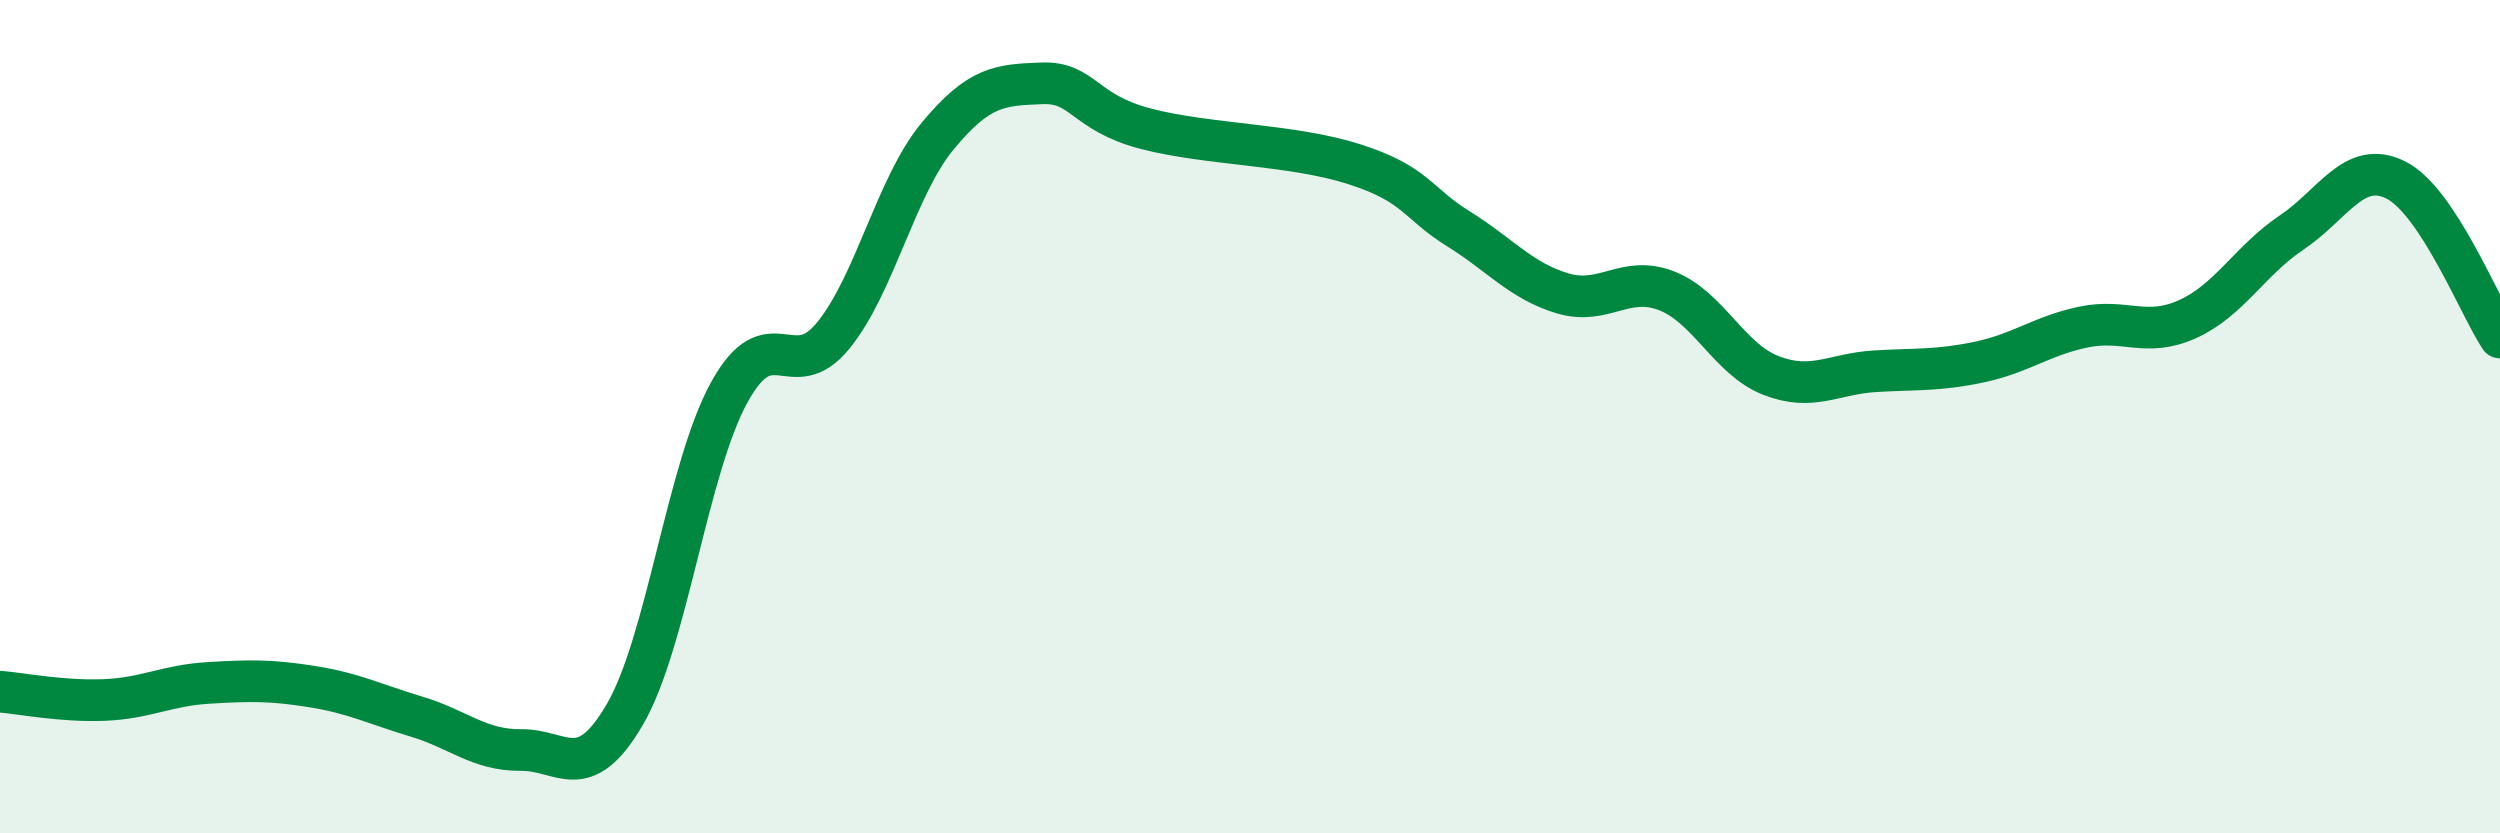 
    <svg width="60" height="20" viewBox="0 0 60 20" xmlns="http://www.w3.org/2000/svg">
      <path
        d="M 0,16.6 C 0.5,16.64 1.5,16.84 2.5,16.8 C 3.5,16.76 4,16.45 5,16.39 C 6,16.33 6.5,16.32 7.5,16.48 C 8.5,16.64 9,16.9 10,17.2 C 11,17.5 11.5,18.01 12.5,18 C 13.5,17.99 14,18.86 15,17.14 C 16,15.42 16.5,11.24 17.5,9.42 C 18.5,7.6 19,9.28 20,8.05 C 21,6.82 21.5,4.48 22.5,3.27 C 23.5,2.06 24,2.04 25,2 C 26,1.96 26,2.7 27.5,3.09 C 29,3.48 31,3.46 32.5,3.94 C 34,4.42 34,4.87 35,5.49 C 36,6.11 36.5,6.74 37.5,7.04 C 38.5,7.34 39,6.59 40,6.98 C 41,7.37 41.5,8.62 42.5,9.01 C 43.5,9.4 44,8.97 45,8.91 C 46,8.85 46.5,8.9 47.5,8.69 C 48.5,8.48 49,8.06 50,7.85 C 51,7.64 51.5,8.11 52.5,7.66 C 53.5,7.21 54,6.25 55,5.58 C 56,4.91 56.5,3.82 57.5,4.32 C 58.5,4.82 59.5,7.34 60,8.1L60 20L0 20Z"
        fill="#008740"
        opacity="0.1"
        stroke-linecap="round"
        stroke-linejoin="round"
      />
      <path
        d="M 0,16.6 C 0.5,16.64 1.5,16.84 2.5,16.8 C 3.5,16.76 4,16.45 5,16.39 C 6,16.33 6.5,16.32 7.5,16.48 C 8.5,16.64 9,16.9 10,17.2 C 11,17.5 11.5,18.01 12.5,18 C 13.5,17.99 14,18.86 15,17.14 C 16,15.42 16.5,11.24 17.5,9.42 C 18.5,7.6 19,9.28 20,8.05 C 21,6.82 21.5,4.48 22.5,3.27 C 23.5,2.06 24,2.04 25,2 C 26,1.96 26,2.7 27.5,3.09 C 29,3.48 31,3.46 32.5,3.94 C 34,4.42 34,4.87 35,5.49 C 36,6.11 36.5,6.74 37.5,7.04 C 38.5,7.34 39,6.59 40,6.98 C 41,7.37 41.5,8.62 42.5,9.01 C 43.5,9.4 44,8.97 45,8.91 C 46,8.85 46.5,8.9 47.5,8.69 C 48.5,8.48 49,8.06 50,7.85 C 51,7.64 51.5,8.11 52.5,7.66 C 53.5,7.21 54,6.25 55,5.58 C 56,4.91 56.5,3.82 57.5,4.32 C 58.5,4.82 59.5,7.34 60,8.1"
        stroke="#008740"
        stroke-width="1"
        fill="none"
        stroke-linecap="round"
        stroke-linejoin="round"
      />
    </svg>
  